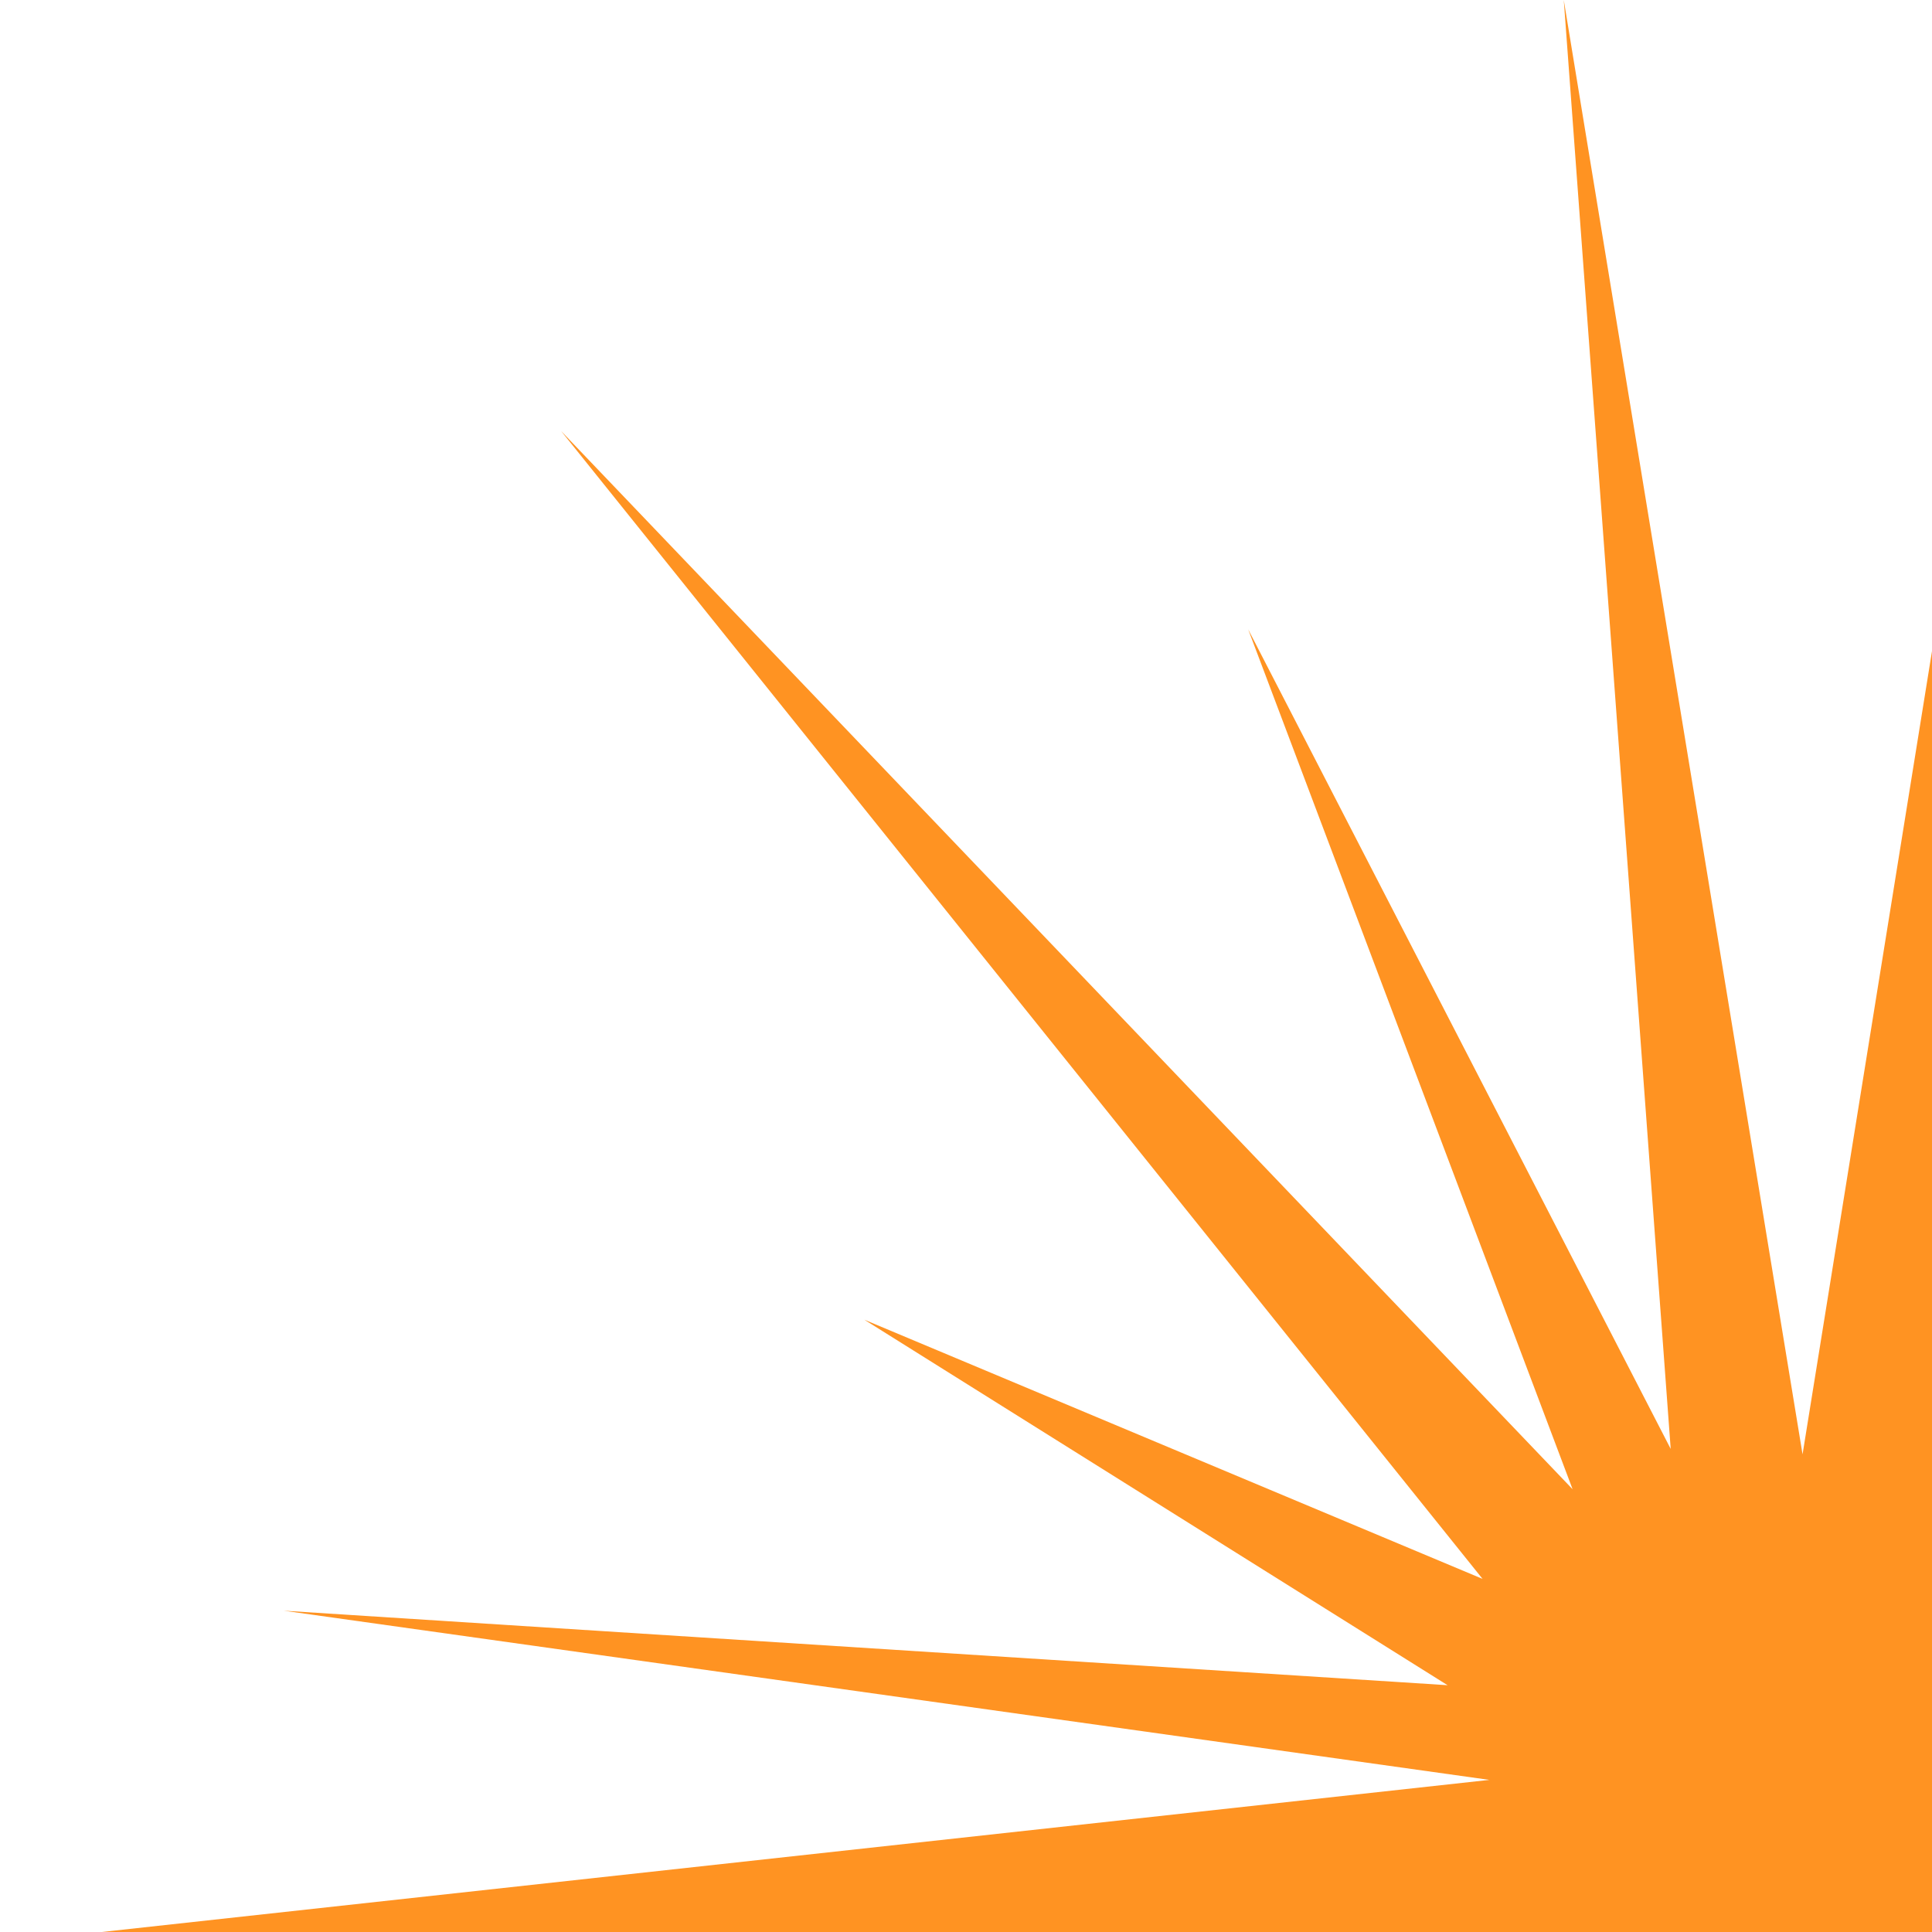 <svg width="640" height="640" viewBox="0 0 640 640" fill="none" xmlns="http://www.w3.org/2000/svg">
<path d="M597.12 481.767L640 215.69V640H33.684L493.381 589.612L94.01 533.569L479.532 558.248L286.305 437.164L491.117 523.029L185.896 142.808L520.947 493.336L413.48 208.492L553.441 479.968L518.018 0L597.12 481.767Z" fill="#FF9322"/>
</svg>
